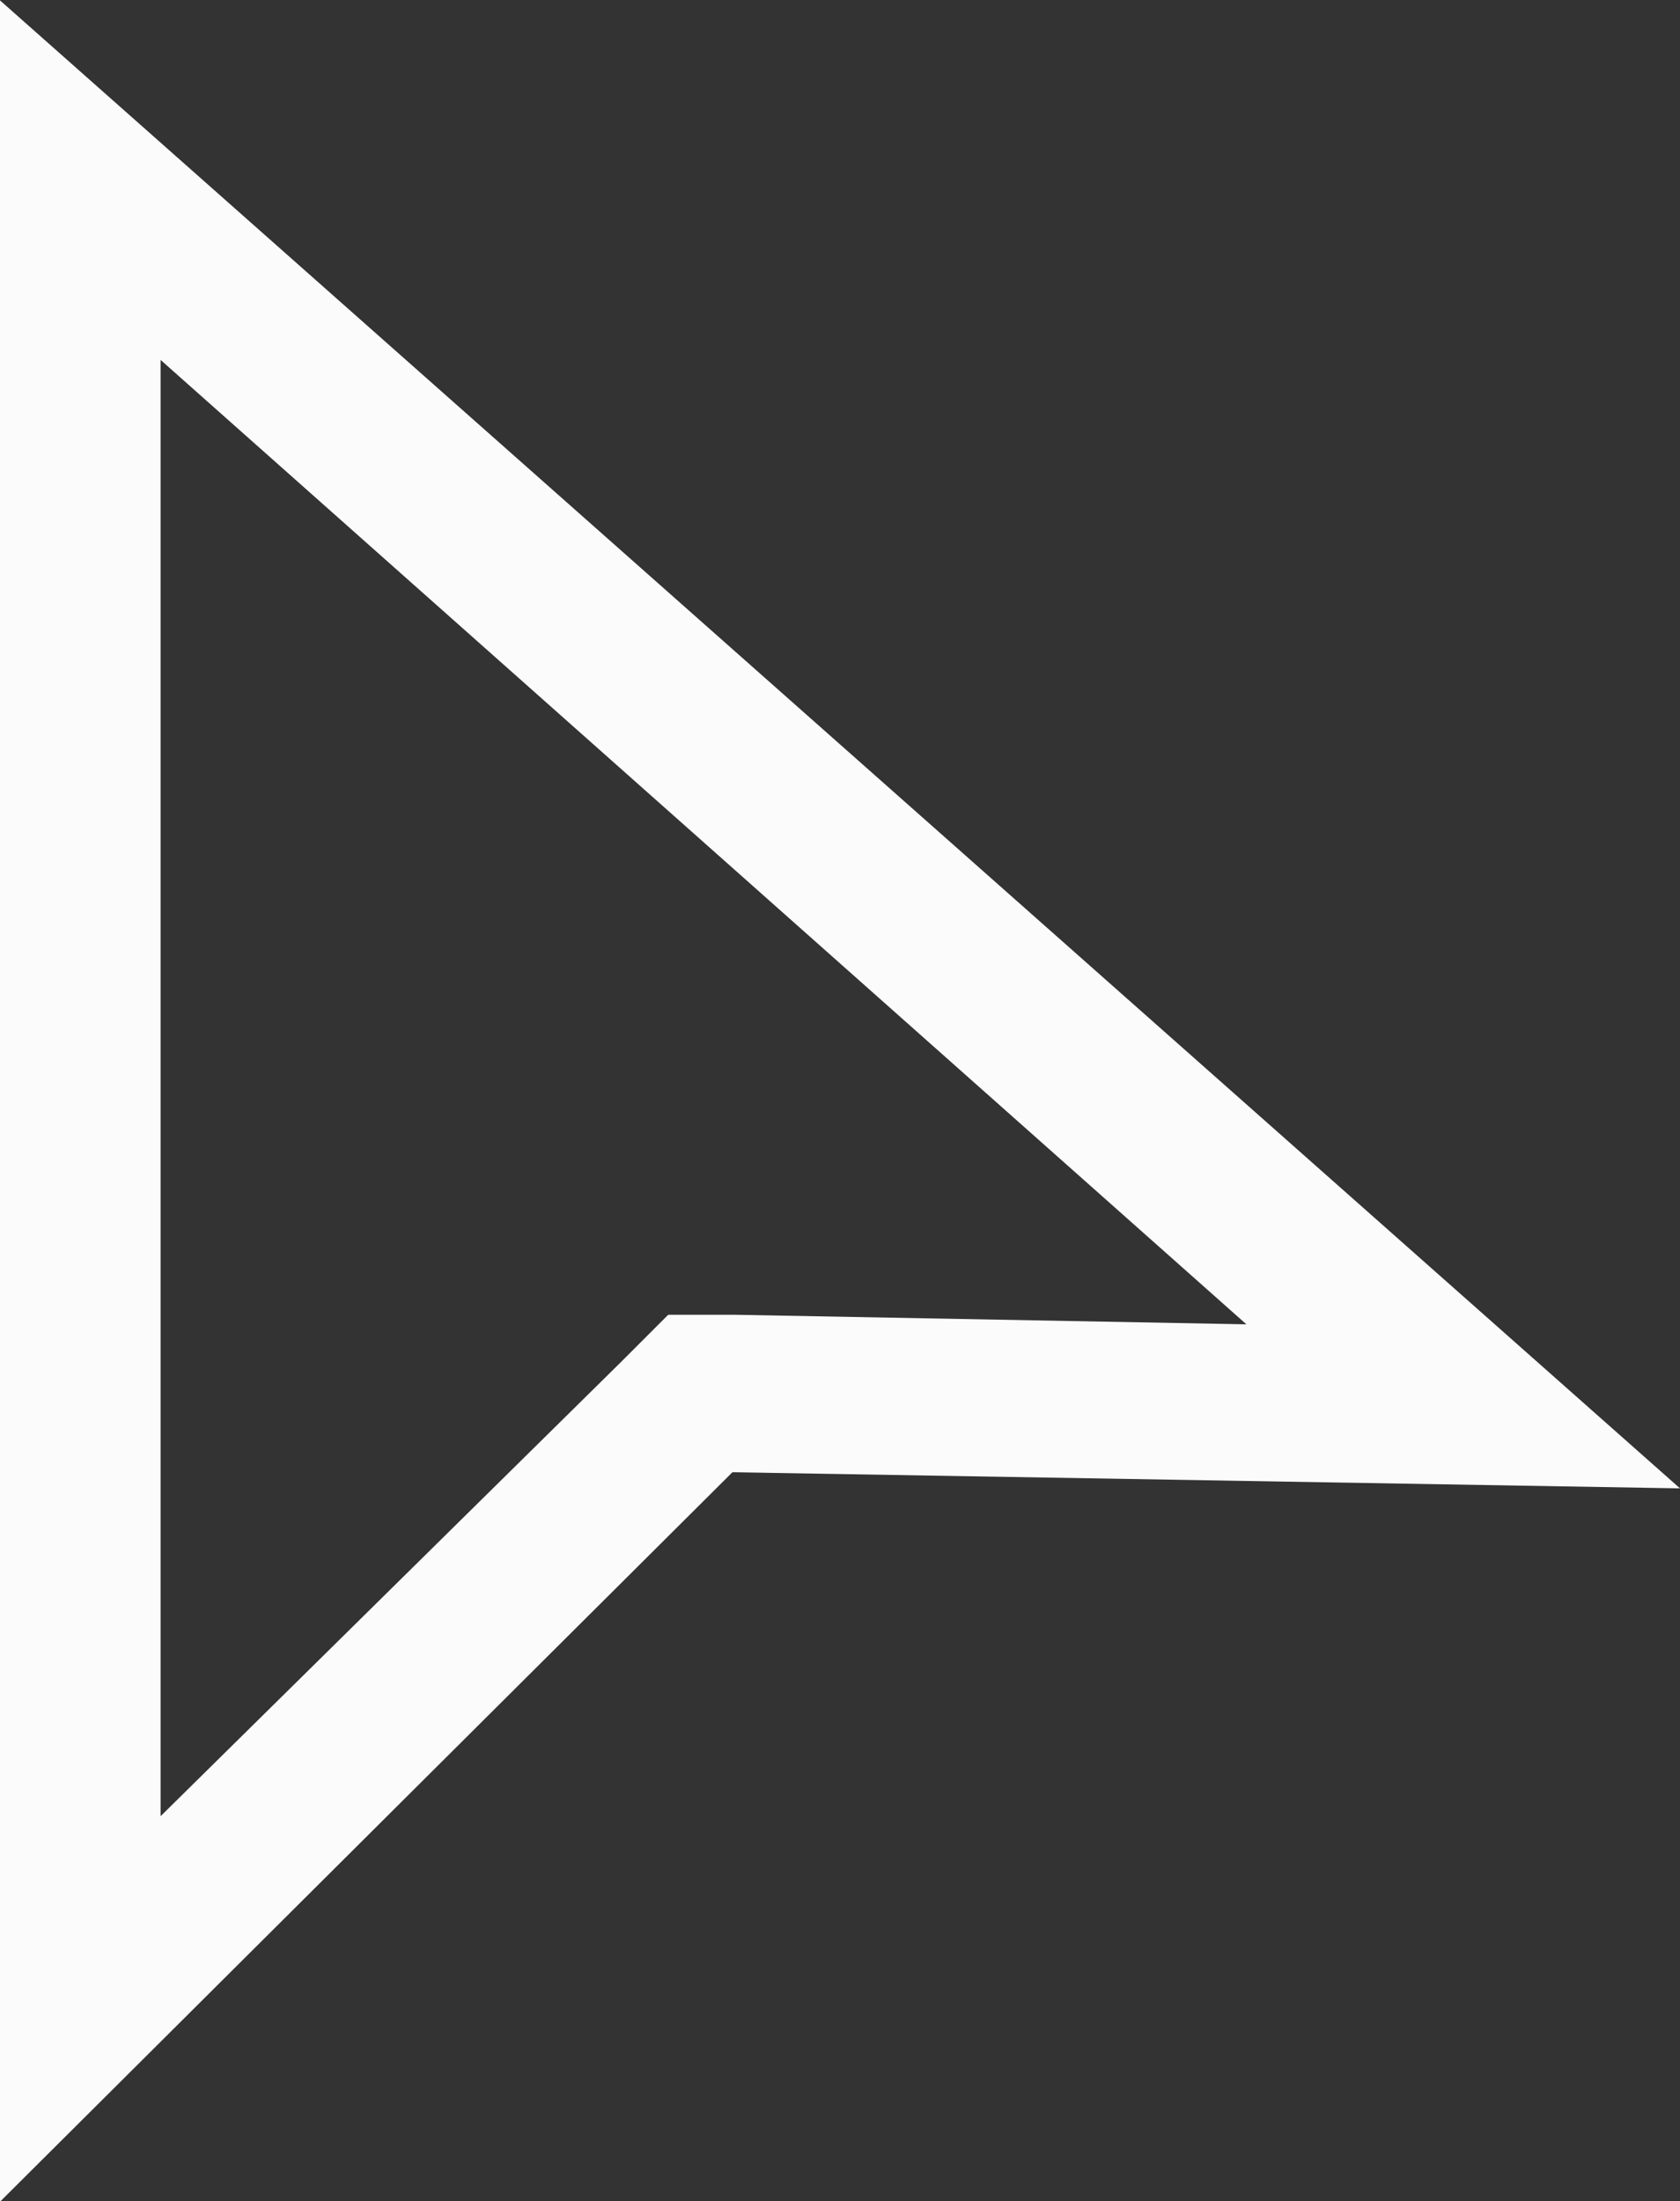 <?xml version="1.0" encoding="UTF-8"?> <svg xmlns="http://www.w3.org/2000/svg" width="17.602" height="23.053" viewBox="0 0 17.602 23.053"><rect x="0" y="0" width="17.602" height="23.053" fill="#333333" stroke="none"/><path id="Tracé_290" data-name="Tracé 290" d="M6121.727,8275.254l11.376,10.1-5.352-.1h-.706l-.506.506-4.812,4.745v-15.245m-1.683-3.77v23.053l7.674-7.64,9.928.169-17.6-15.582Z" transform="translate(-6120.044 -8271.484)" fill="#fbfbfb"></path></svg> 